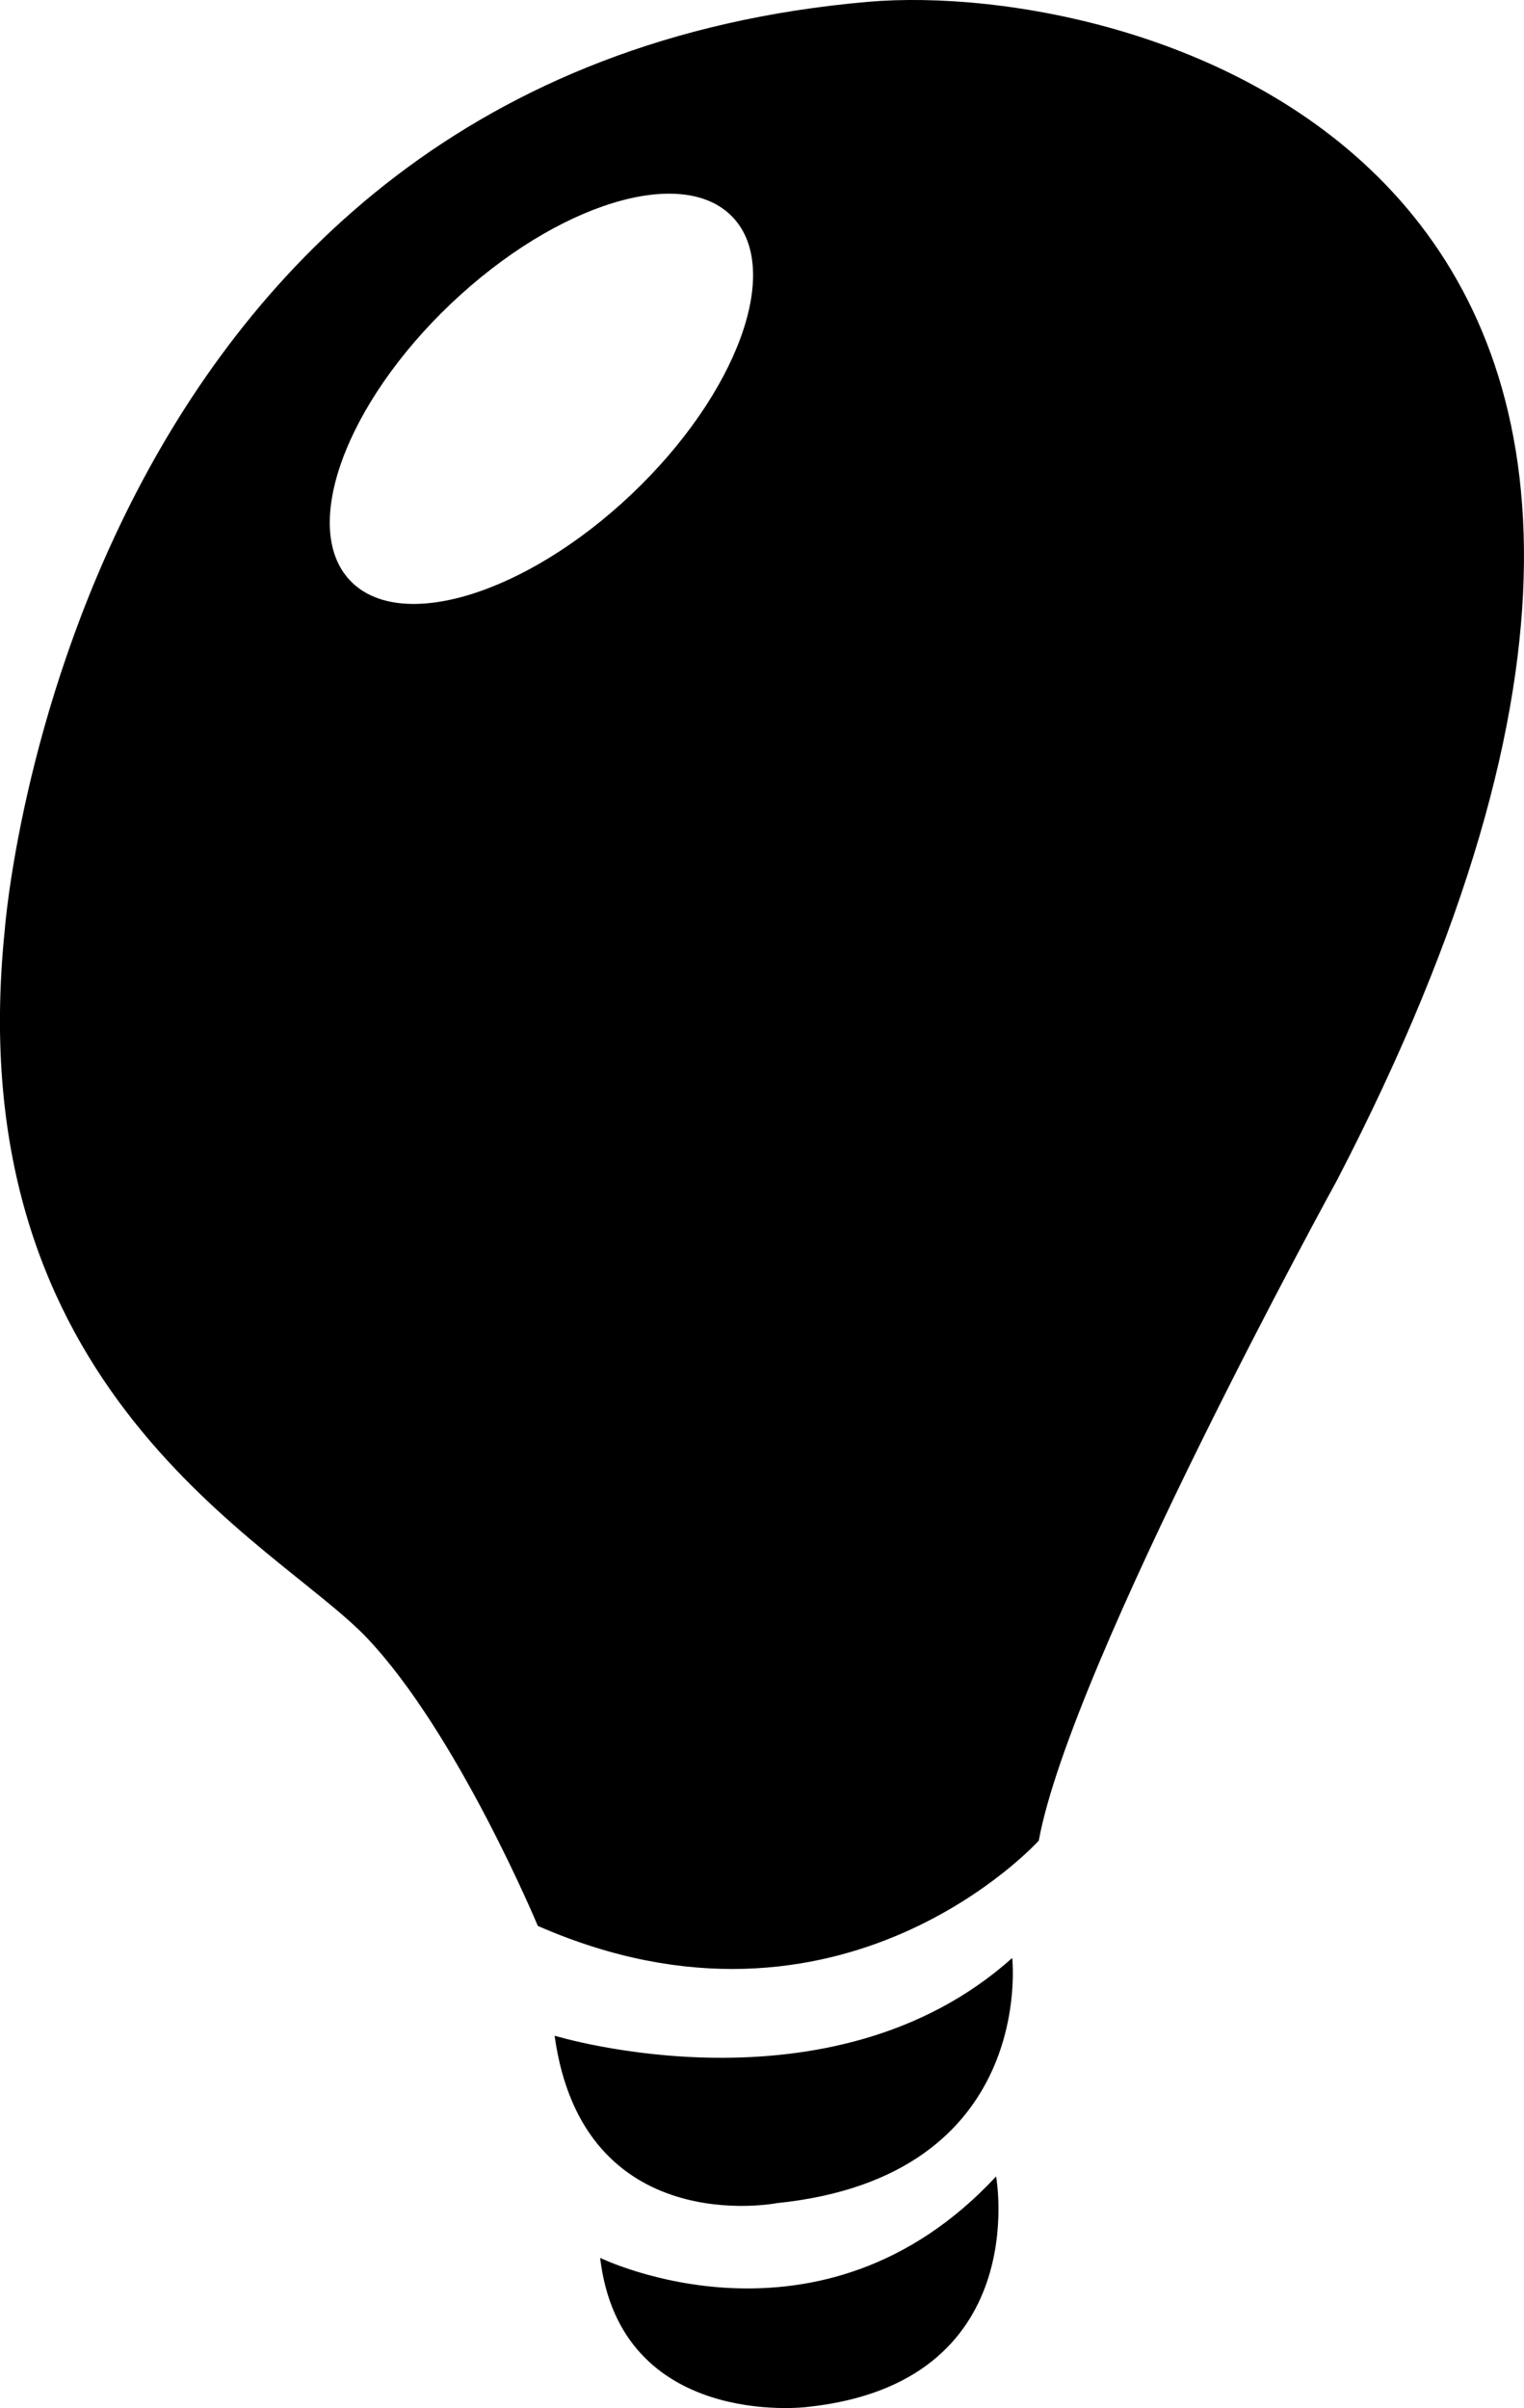 <?xml version="1.0" encoding="utf-8"?>
<!-- Generator: Adobe Illustrator 16.0.4, SVG Export Plug-In . SVG Version: 6.00 Build 0)  -->
<!DOCTYPE svg PUBLIC "-//W3C//DTD SVG 1.1//EN" "http://www.w3.org/Graphics/SVG/1.1/DTD/svg11.dtd">
<svg version="1.1" id="Capa_1" xmlns="http://www.w3.org/2000/svg" xmlns:xlink="http://www.w3.org/1999/xlink" x="0px" y="0px"
	 width="20.252px" height="32px" viewBox="0 0 20.252 32" enable-background="new 0 0 20.252 32" xml:space="preserve">
<g id="Icons">
	<g display="none" opacity="0.2">
		<path display="inline" fill="#FFFFFF" d="M-174.049,585.035c-11.282,3.636-35.885,28.281-38.51,36.152
			c-2.621,7.852,12.065,36.154,18.865,37.705c6.793,1.591,56.584-20.436,58.154-28.283
			C-133.969,622.738-162.767,581.356-174.049,585.035z"/>
		<path display="inline" fill="#FFFFFF" d="M-71.08,504.877c-10.498,0.494-88.546,59.727-88.034,69.146
			c0.519,9.423,29.36,46.629,37.729,47.95c8.363,1.302,70.221-78.341,72.307-88.813C-46.992,522.664-60.608,504.338-71.08,504.877z"
			/>
		<path display="inline" fill="#FFFFFF" d="M243.854,218.434c-10.933-15.146-35.498-16.261-56.115-3.017
			c-7.87-4.009-17.023-7.233-27.768-9.215c0,0-391.393,317.515-477.854,378.833c0,0-3.302,7.003-8.776,18.407
			c98.109,68.715,86.957,120.567,86.957,120.567c-27.149-66.916-95.885-102.037-95.905-102.037
			c-24.626,50.699-68.835,139.308-92.308,172.114c0,0-0.04,18.015,22.025,29.48c0,0,150.072-101.024,193.329-109.64
			c0,0,23.883-23.283,60.697-58.922c-20.121,10.309-43.197,20.062-52.827,20.659c-16.772,1.053-36.153-39.437-34.583-53.776
			c1.57-14.338,153.521-139.573,176.038-137.983c22.54,1.569,29.875,22.518,30.414,37.725c0.205,6.548-13.655,26.546-30.414,48.012
			C50.024,460.974,192.949,325.8,233.853,295.802c0,0,0.414-10.661-3.141-24.688C248.396,255.766,254.409,233.102,243.854,218.434z
			 M-371.55,801.029c0,0-2.542-32.479-33.638-43.818C-405.188,757.211-352.959,733.576-371.55,801.029z"/>
	</g>
	<g>
		<path d="M11.539,0.024C0.915,0.945,0.064,12.349,0.064,12.349c-0.637,6.161,3.612,8.146,4.816,9.42
			c1.204,1.273,2.267,3.823,2.267,3.823c4.038,1.771,6.657-1.133,6.657-1.133c0.426-2.338,3.967-8.783,3.967-8.783
			C24.783,2.149,15.065-0.281,11.539,0.024z M8.396,6.564c-1.404,1.333-3.081,1.848-3.744,1.15C3.989,7.015,4.59,5.367,5.994,4.034
			c1.404-1.333,3.08-1.847,3.743-1.148C10.401,3.585,9.8,5.231,8.396,6.564z"/>
		<path d="M7.37,27.051c0.377,2.729,2.953,2.225,2.953,2.225c3.459-0.354,3.128-3.258,3.128-3.258
			C11.043,28.177,7.37,27.051,7.37,27.051z"/>
		<path d="M7.975,30.003c0.271,2.282,2.738,1.983,2.738,1.983c3.028-0.31,2.524-3.065,2.524-3.065
			C10.901,31.436,7.975,30.003,7.975,30.003z"/>
	</g>
</g>
</svg>
